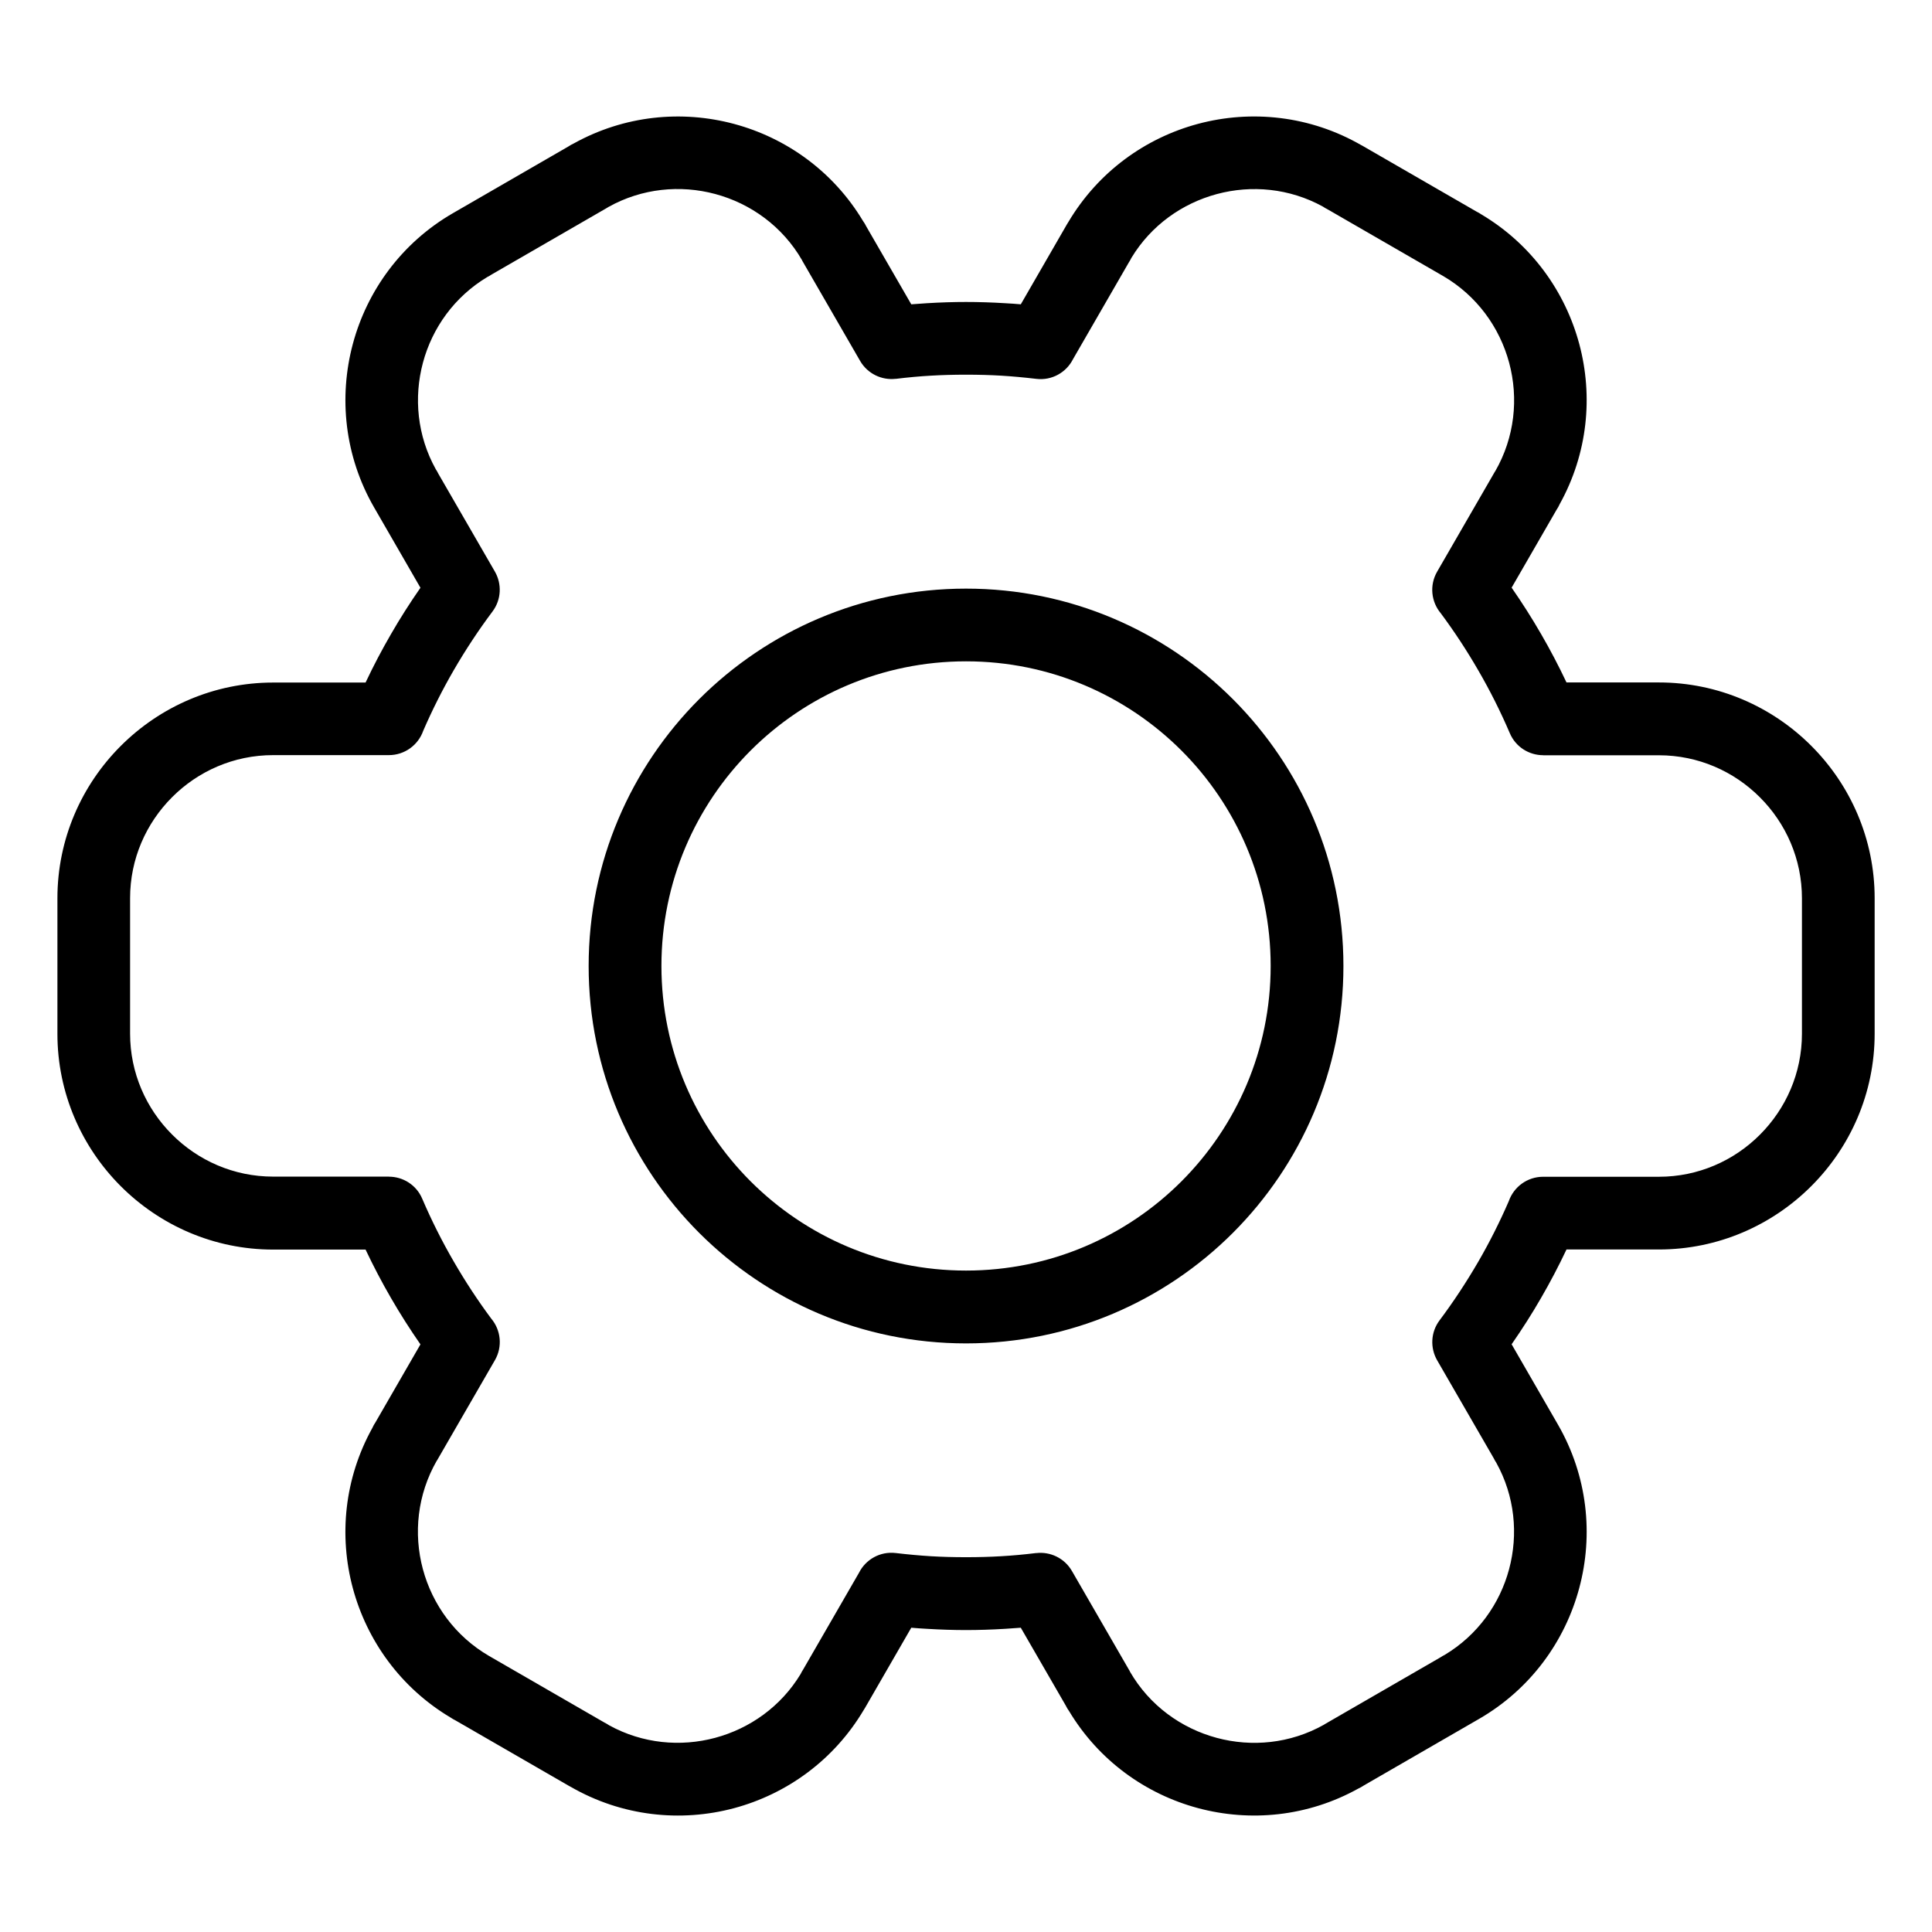 <?xml version="1.0" encoding="UTF-8"?>
<!-- Uploaded to: ICON Repo, www.svgrepo.com, Generator: ICON Repo Mixer Tools -->
<svg fill="#000000" width="800px" height="800px" version="1.1" viewBox="144 144 512 512" xmlns="http://www.w3.org/2000/svg">
 <path d="m400.01 299.99c27.613 0 52.613 11.199 70.719 29.293 18.094 18.105 29.293 43.105 29.293 70.719 0 27.613-11.199 52.613-29.293 70.719-18.105 18.094-43.105 29.293-70.719 29.293-27.613 0-52.613-11.199-70.719-29.293-18.094-18.105-29.293-43.105-29.293-70.719 0-27.613 11.199-52.613 29.293-70.719 18.105-18.094 43.105-29.293 70.719-29.293zm0-75.965c3.25 0 6.727 0.105 10.414 0.332 1.391 0.074 2.766 0.168 4.098 0.289l12.258-21.25 0.348-0.559c7.906-13.316 20.434-22.277 34.355-26.012 14.117-3.777 29.699-2.191 43.316 5.668l0.031 0.016v-0.016l30.484 17.594c0.438 0.211 0.848 0.453 1.254 0.727 13.27 7.891 22.219 20.434 25.953 34.34 3.703 13.816 2.266 29.02-5.184 42.441-0.227 0.527-0.516 1.027-0.832 1.496l-11.91 20.645c2.781 4.004 5.394 8.102 7.801 12.273 2.418 4.172 4.672 8.465 6.742 12.848h24.484c15.734 0 30.031 6.438 40.387 16.793 10.352 10.352 16.793 24.652 16.793 40.387v35.91c0 15.734-6.422 30.031-16.793 40.387-10.352 10.352-24.652 16.793-40.387 16.793h-24.484c-2.07 4.383-4.324 8.676-6.742 12.848-2.402 4.172-5.019 8.27-7.801 12.273l12.305 21.328c7.828 13.602 9.402 29.156 5.621 43.258-3.777 14.133-12.953 26.844-26.57 34.703l-30.531 17.637c-0.469 0.316-0.953 0.59-1.449 0.816-13.422 7.453-28.641 8.887-42.473 5.184-13.816-3.703-26.285-12.559-34.188-25.727-0.332-0.453-0.621-0.938-0.863-1.438l-11.926-20.645c-1.344 0.105-2.707 0.211-4.098 0.289-3.688 0.227-7.164 0.332-10.414 0.332s-6.727-0.105-10.414-0.332c-1.391-0.074-2.766-0.168-4.098-0.289l-12.258 21.25-0.348 0.559c-7.906 13.316-20.434 22.277-34.355 26.012-14.117 3.777-29.699 2.191-43.316-5.668l-0.031-0.016v0.016l-30.484-17.594c-0.438-0.211-0.848-0.453-1.254-0.727-13.27-7.891-22.219-20.434-25.953-34.34-3.703-13.816-2.266-29.02 5.184-42.441 0.227-0.527 0.516-1.027 0.832-1.496l11.91-20.645c-2.781-4.004-5.394-8.102-7.801-12.273-2.418-4.172-4.672-8.465-6.742-12.848h-24.484c-15.734 0-30.031-6.438-40.387-16.793-10.352-10.352-16.793-24.652-16.793-40.387v-35.91c0-15.734 6.422-30.031 16.793-40.387 10.352-10.352 24.652-16.793 40.387-16.793h24.484c2.07-4.398 4.324-8.676 6.742-12.848 2.402-4.172 5.019-8.27 7.801-12.273l-12.305-21.328c-7.828-13.602-9.387-29.156-5.621-43.258 3.777-14.133 12.953-26.844 26.57-34.703l30.531-17.637c0.469-0.316 0.953-0.59 1.449-0.816 13.422-7.453 28.641-8.887 42.473-5.184 13.816 3.703 26.285 12.559 34.188 25.727 0.332 0.453 0.621 0.938 0.863 1.438l11.926 20.645c1.344-0.105 2.707-0.211 4.098-0.289 3.688-0.227 7.164-0.332 10.414-0.332zm9.297 19.527c-2.828-0.168-5.926-0.258-9.297-0.258-3.371 0-6.469 0.09-9.297 0.258-2.992 0.168-6.09 0.453-9.324 0.848v-0.016c-3.688 0.438-7.465-1.316-9.445-4.731l-15.371-26.617 0.016-0.016-0.016-0.031c-5.184-8.992-13.633-15.055-23.035-17.578-9.25-2.481-19.406-1.527-28.309 3.445l-0.438 0.273-30.516 17.625c-0.363 0.242-0.727 0.469-1.117 0.648-8.723 5.231-14.617 13.512-17.078 22.73-2.465 9.219-1.527 19.348 3.414 28.234 0.242 0.363 0.469 0.742 0.648 1.133l15.008 25.98c1.859 3.234 1.754 7.391-0.637 10.582-3.672 4.898-7.106 10.098-10.277 15.566-2.992 5.168-5.684 10.52-8.07 16.02-1.316 3.777-4.898 6.469-9.113 6.469h-30.684c-10.414 0-19.891 4.262-26.754 11.141-6.879 6.879-11.141 16.34-11.141 26.754v35.91c0 10.414 4.262 19.891 11.141 26.754 6.863 6.879 16.34 11.141 26.754 11.141h30.684v0.016c3.75 0 7.301 2.191 8.844 5.848 2.449 5.715 5.231 11.262 8.344 16.625 3.066 5.305 6.394 10.367 9.945 15.145 2.539 3.008 3.055 7.406 0.969 11.02l-15.371 26.617-0.016-0.016c-5.184 9.008-6.227 19.348-3.703 28.762 2.523 9.387 8.586 17.82 17.578 23.035l30.531 17.625c0.438 0.211 0.863 0.469 1.27 0.742 8.844 4.852 18.906 5.773 28.082 3.309 9.176-2.465 17.426-8.281 22.641-16.898 0.211-0.438 0.453-0.863 0.727-1.285l14.75-25.559c1.77-3.523 5.594-5.727 9.734-5.231 3.219 0.379 6.332 0.664 9.324 0.848 2.828 0.168 5.926 0.258 9.297 0.258s6.469-0.09 9.297-0.258c2.992-0.168 6.09-0.453 9.324-0.848v0.016c3.688-0.438 7.465 1.316 9.445 4.731l15.371 26.617-0.016 0.016 0.016 0.031c5.184 8.992 13.633 15.055 23.035 17.578 9.25 2.481 19.406 1.527 28.309-3.445l0.438-0.273 30.516-17.625c0.363-0.242 0.727-0.469 1.117-0.648 8.723-5.231 14.617-13.512 17.078-22.73 2.465-9.219 1.527-19.348-3.414-28.234-0.242-0.363-0.469-0.742-0.648-1.133l-15.008-25.98c-1.859-3.234-1.754-7.391 0.637-10.582 3.672-4.898 7.106-10.113 10.277-15.566 2.992-5.168 5.684-10.52 8.07-16.02 1.316-3.777 4.898-6.469 9.113-6.469h30.684c10.414 0 19.891-4.262 26.754-11.141 6.879-6.879 11.141-16.34 11.141-26.754v-35.91c0-10.414-4.262-19.891-11.141-26.754-6.863-6.879-16.34-11.141-26.754-11.141h-30.684v-0.016c-3.75 0-7.301-2.191-8.844-5.848-2.449-5.715-5.231-11.262-8.344-16.625-3.066-5.305-6.394-10.367-9.945-15.145-2.539-3.023-3.055-7.406-0.969-11.02l15.371-26.617 0.016 0.016c5.184-9.008 6.227-19.348 3.703-28.762-2.523-9.387-8.586-17.82-17.578-23.035l-30.531-17.625c-0.438-0.211-0.863-0.469-1.27-0.742-8.844-4.852-18.906-5.773-28.082-3.309-9.176 2.465-17.426 8.281-22.641 16.898-0.211 0.438-0.453 0.863-0.727 1.285l-14.75 25.559c-1.77 3.523-5.594 5.727-9.734 5.231-3.219-0.379-6.332-0.664-9.324-0.848zm47.793 99.348c-14.617-14.602-34.793-23.641-57.086-23.641s-42.488 9.039-57.086 23.641c-14.602 14.617-23.641 34.793-23.641 57.086s9.039 42.488 23.641 57.086c14.617 14.602 34.793 23.641 57.086 23.641s42.488-9.039 57.086-23.641c14.602-14.617 23.641-34.793 23.641-57.086s-9.039-42.488-23.641-57.086z"/>
</svg>